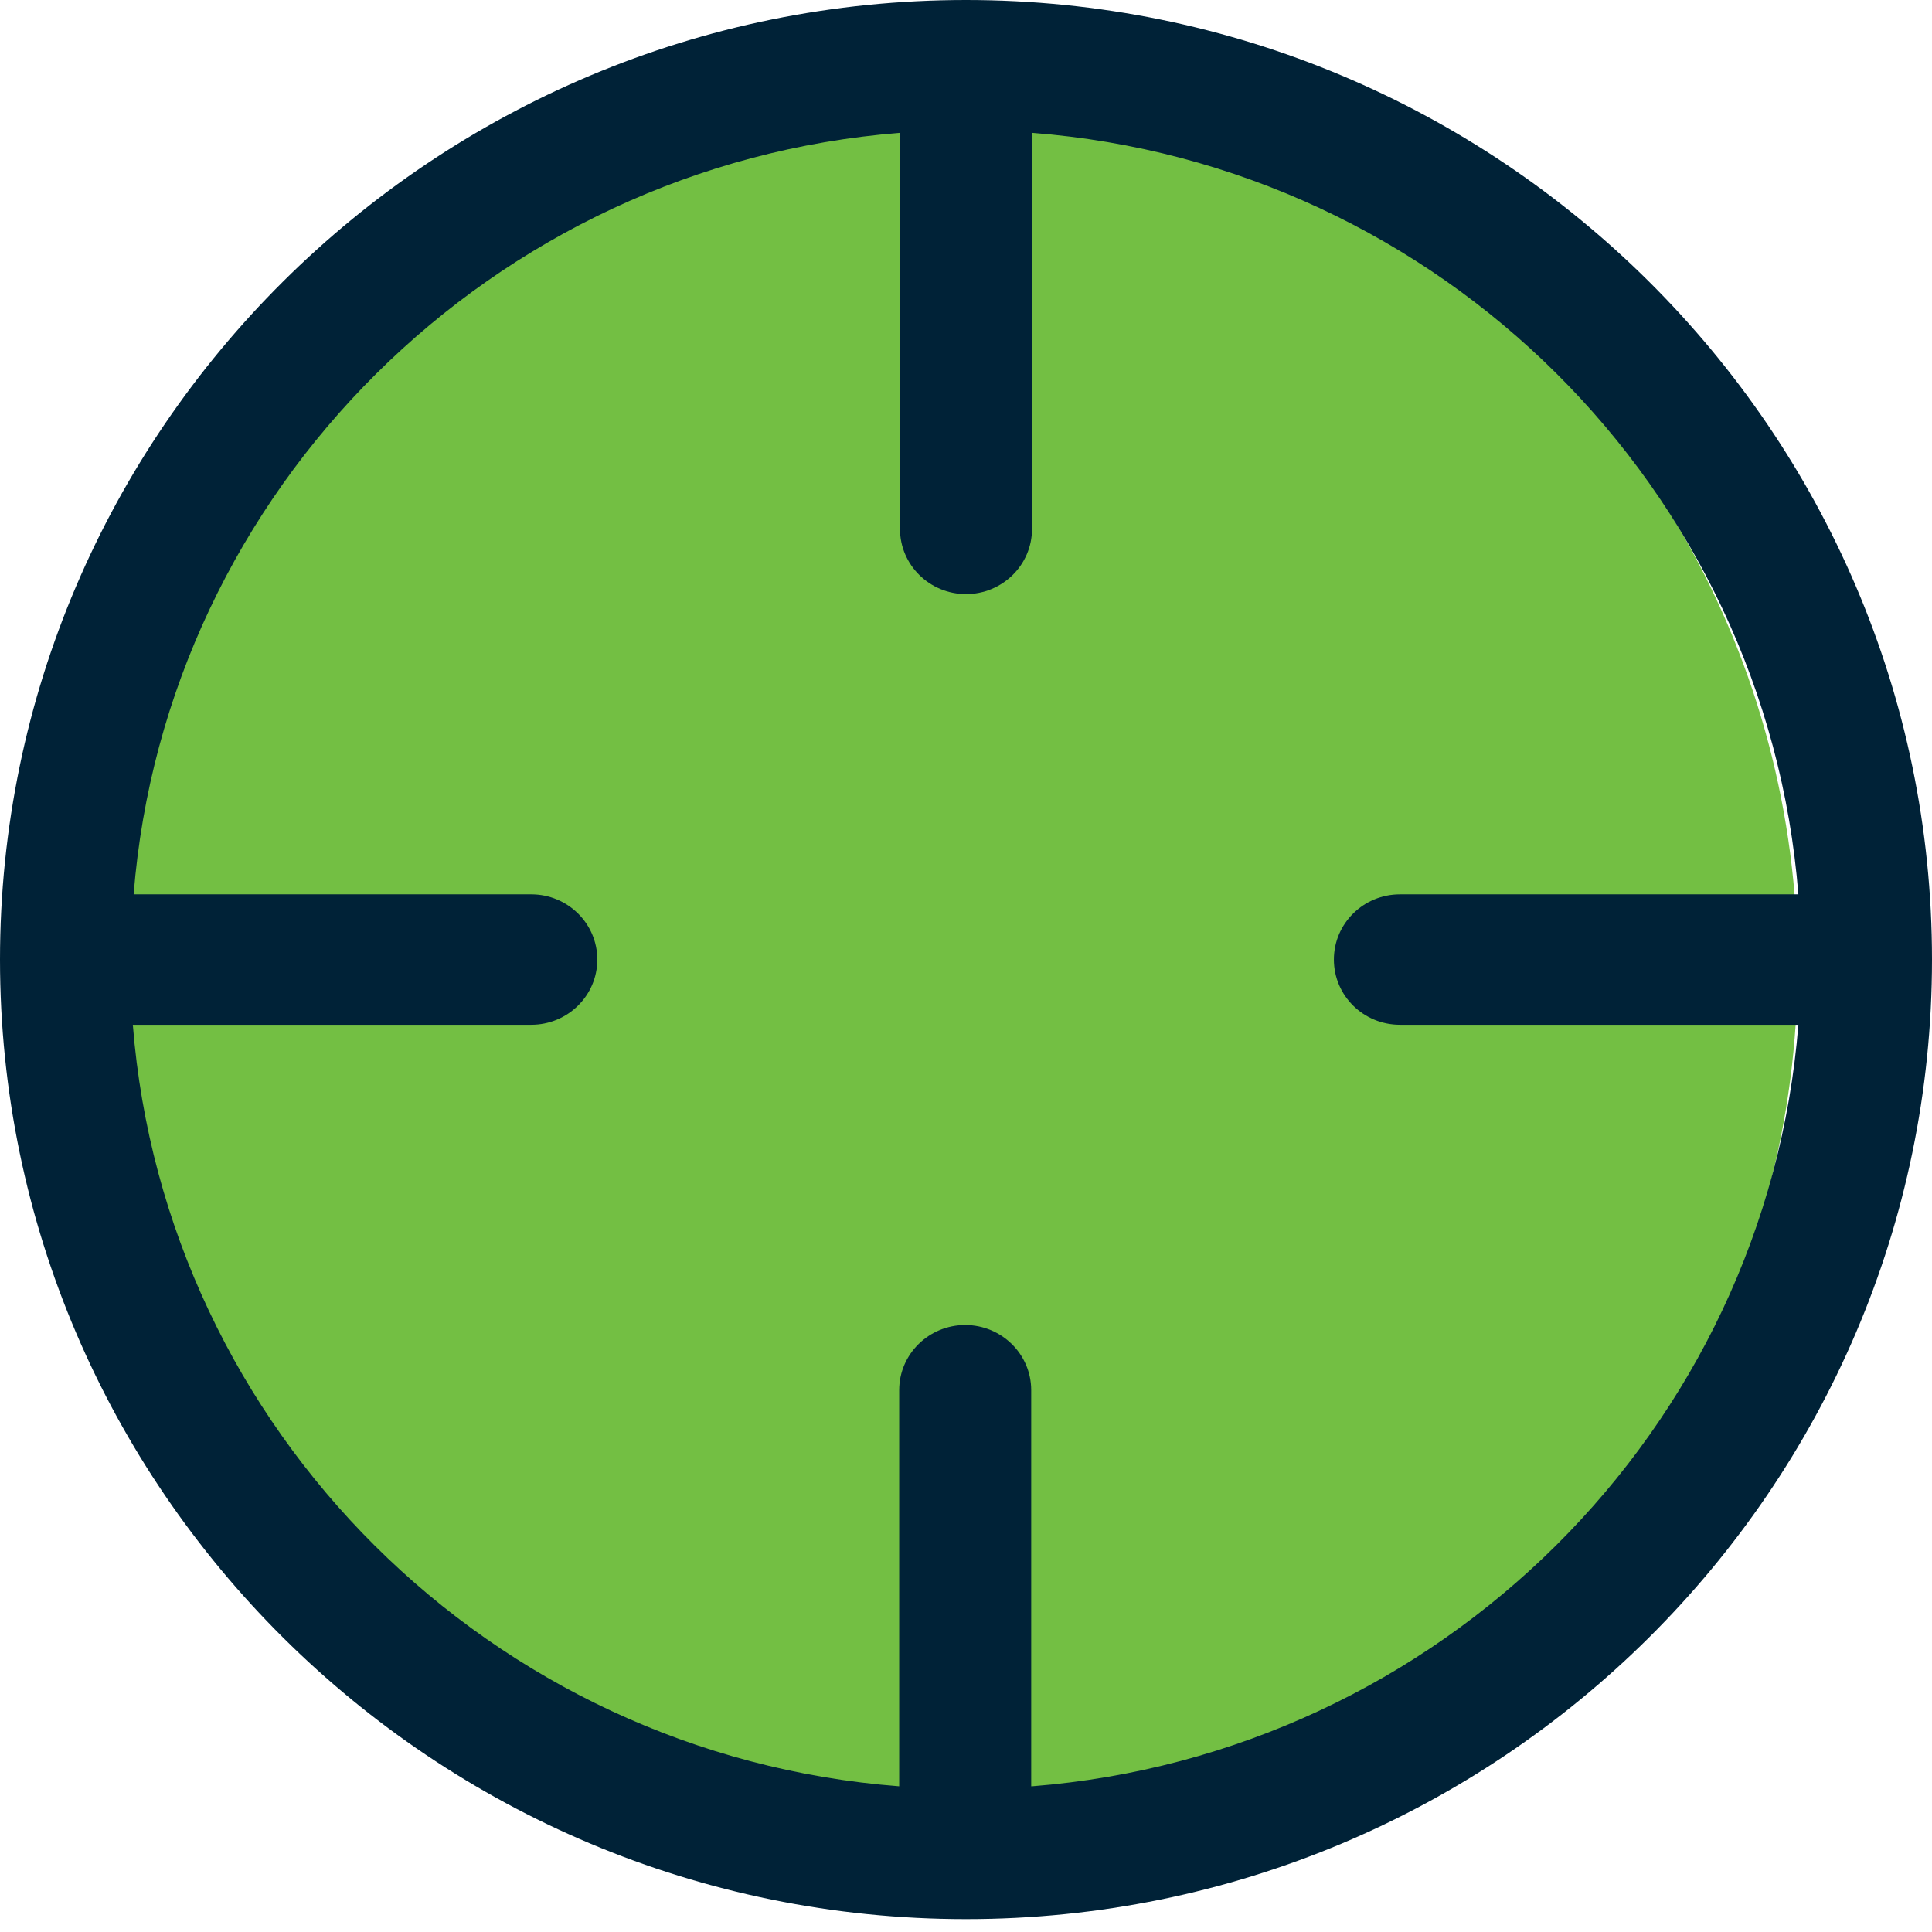 <?xml version="1.0" encoding="UTF-8"?>
<svg id="Capa_1" xmlns="http://www.w3.org/2000/svg" version="1.1" viewBox="0 0 24 24">
  <!-- Generator: Adobe Illustrator 29.6.0, SVG Export Plug-In . SVG Version: 2.1.1 Build 207)  -->
  <defs>
    <style>
      .st0 {
        fill: #002237;
      }

      .st1 {
        fill: #73bf43;
      }
    </style>
  </defs>
  <ellipse class="st1" cx="11.9" cy="12.01" rx="10.43" ry="10.64"/>
  <path class="st0" d="M12,0C5.38,0,0,5.35,0,11.92s5.38,11.92,12,11.92,12-5.35,12-11.92c0-6.57-5.38-11.92-12-11.92ZM12.81,22.19v-4.92c0-.45-.37-.81-.82-.81s-.82.36-.82.81v4.92c-5.07-.39-9.12-4.42-9.52-9.46h4.95c.45,0,.82-.36.82-.81s-.37-.81-.82-.81H1.66C2.06,6.08,6.12,2.05,11.18,1.65v4.92c0,.45.37.81.82.81s.82-.36.82-.81V1.65c5.07.39,9.12,4.42,9.52,9.46h-4.95c-.45,0-.82.36-.82.81s.37.81.82.81h4.95c-.4,5.03-4.45,9.06-9.52,9.46Z"/>
</svg>